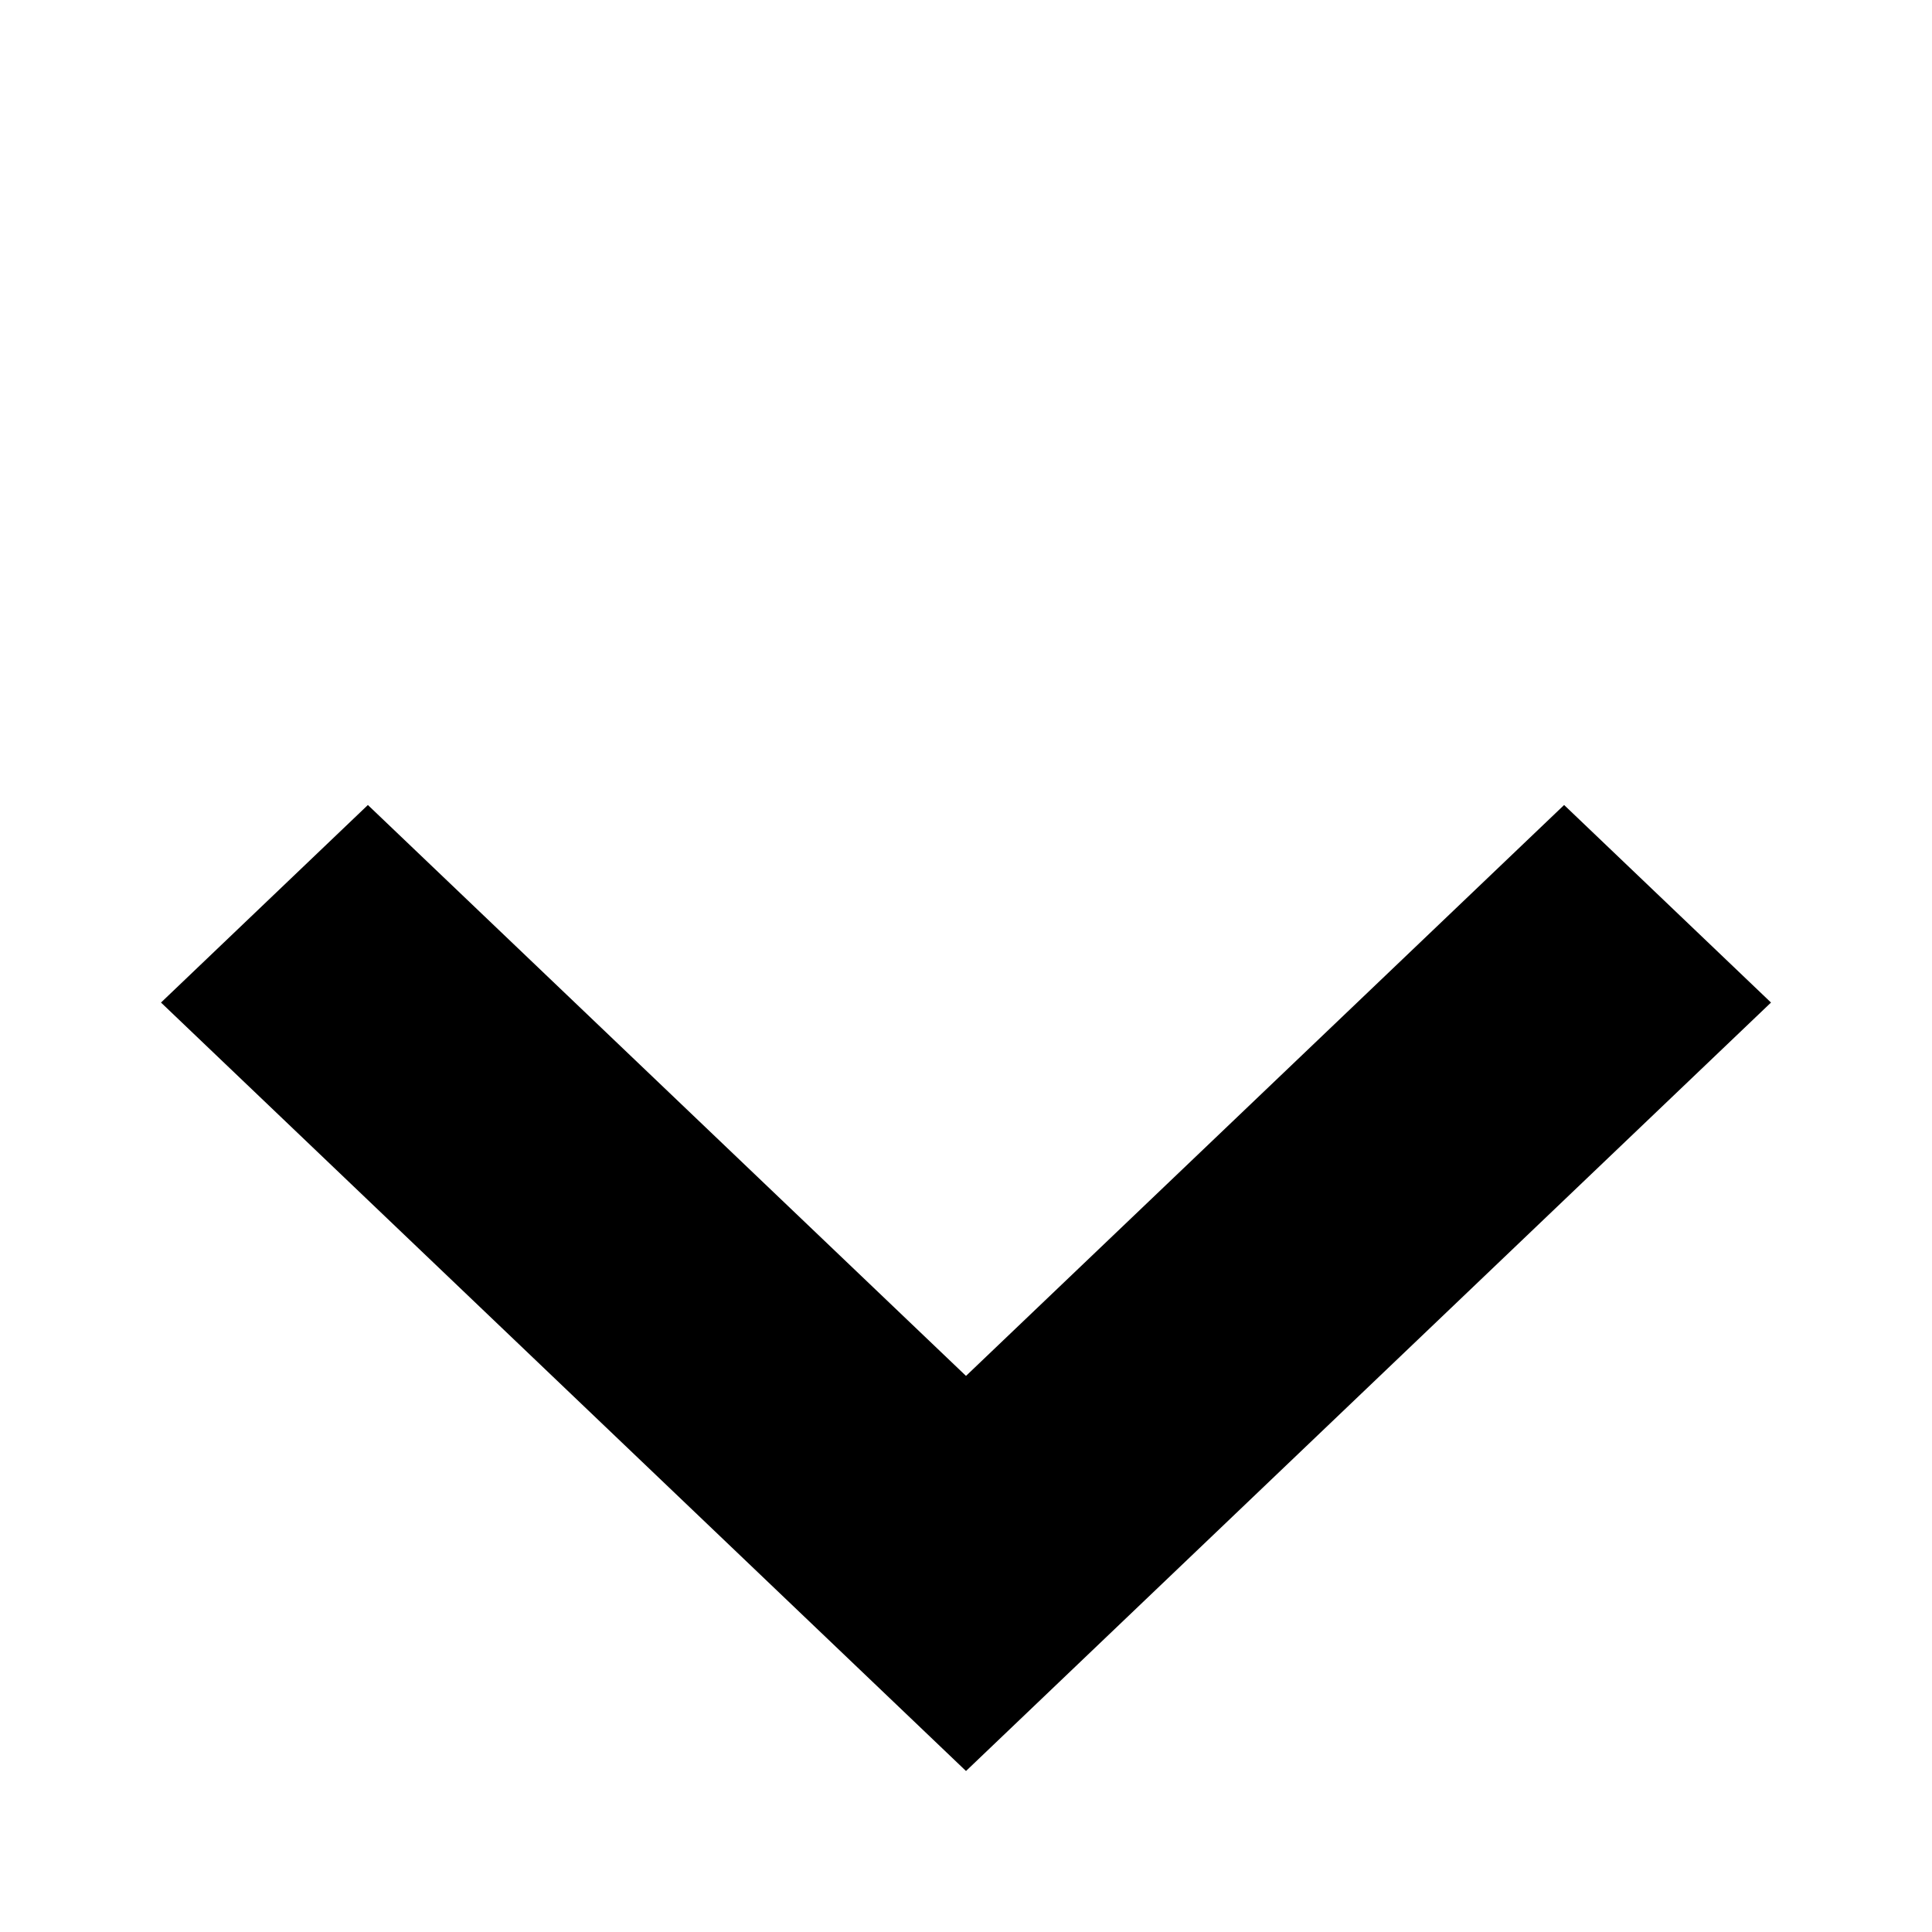 <?xml version="1.0" encoding="UTF-8"?> <svg xmlns="http://www.w3.org/2000/svg" width="12" height="12" viewBox="0 0 12 12" fill="none"><g clip-path="url(#clip0_6525_1152)"><mask id="mask0_6525_1152" style="mask-type:alpha" maskUnits="userSpaceOnUse" x="-5" y="-5" width="22" height="22"><rect x="-5" y="-5" width="22" height="22" fill="#D9D9D9"></rect></mask><g mask="url(#mask0_6525_1152)"><path d="M6 11L1 6.227L2.285 5L6 8.546L9.715 5L11 6.227L6 11Z" fill="black"></path></g></g><defs><clipPath id="clip0_6525_1152"><rect width="12" height="12" fill="white"></rect></clipPath></defs></svg> 